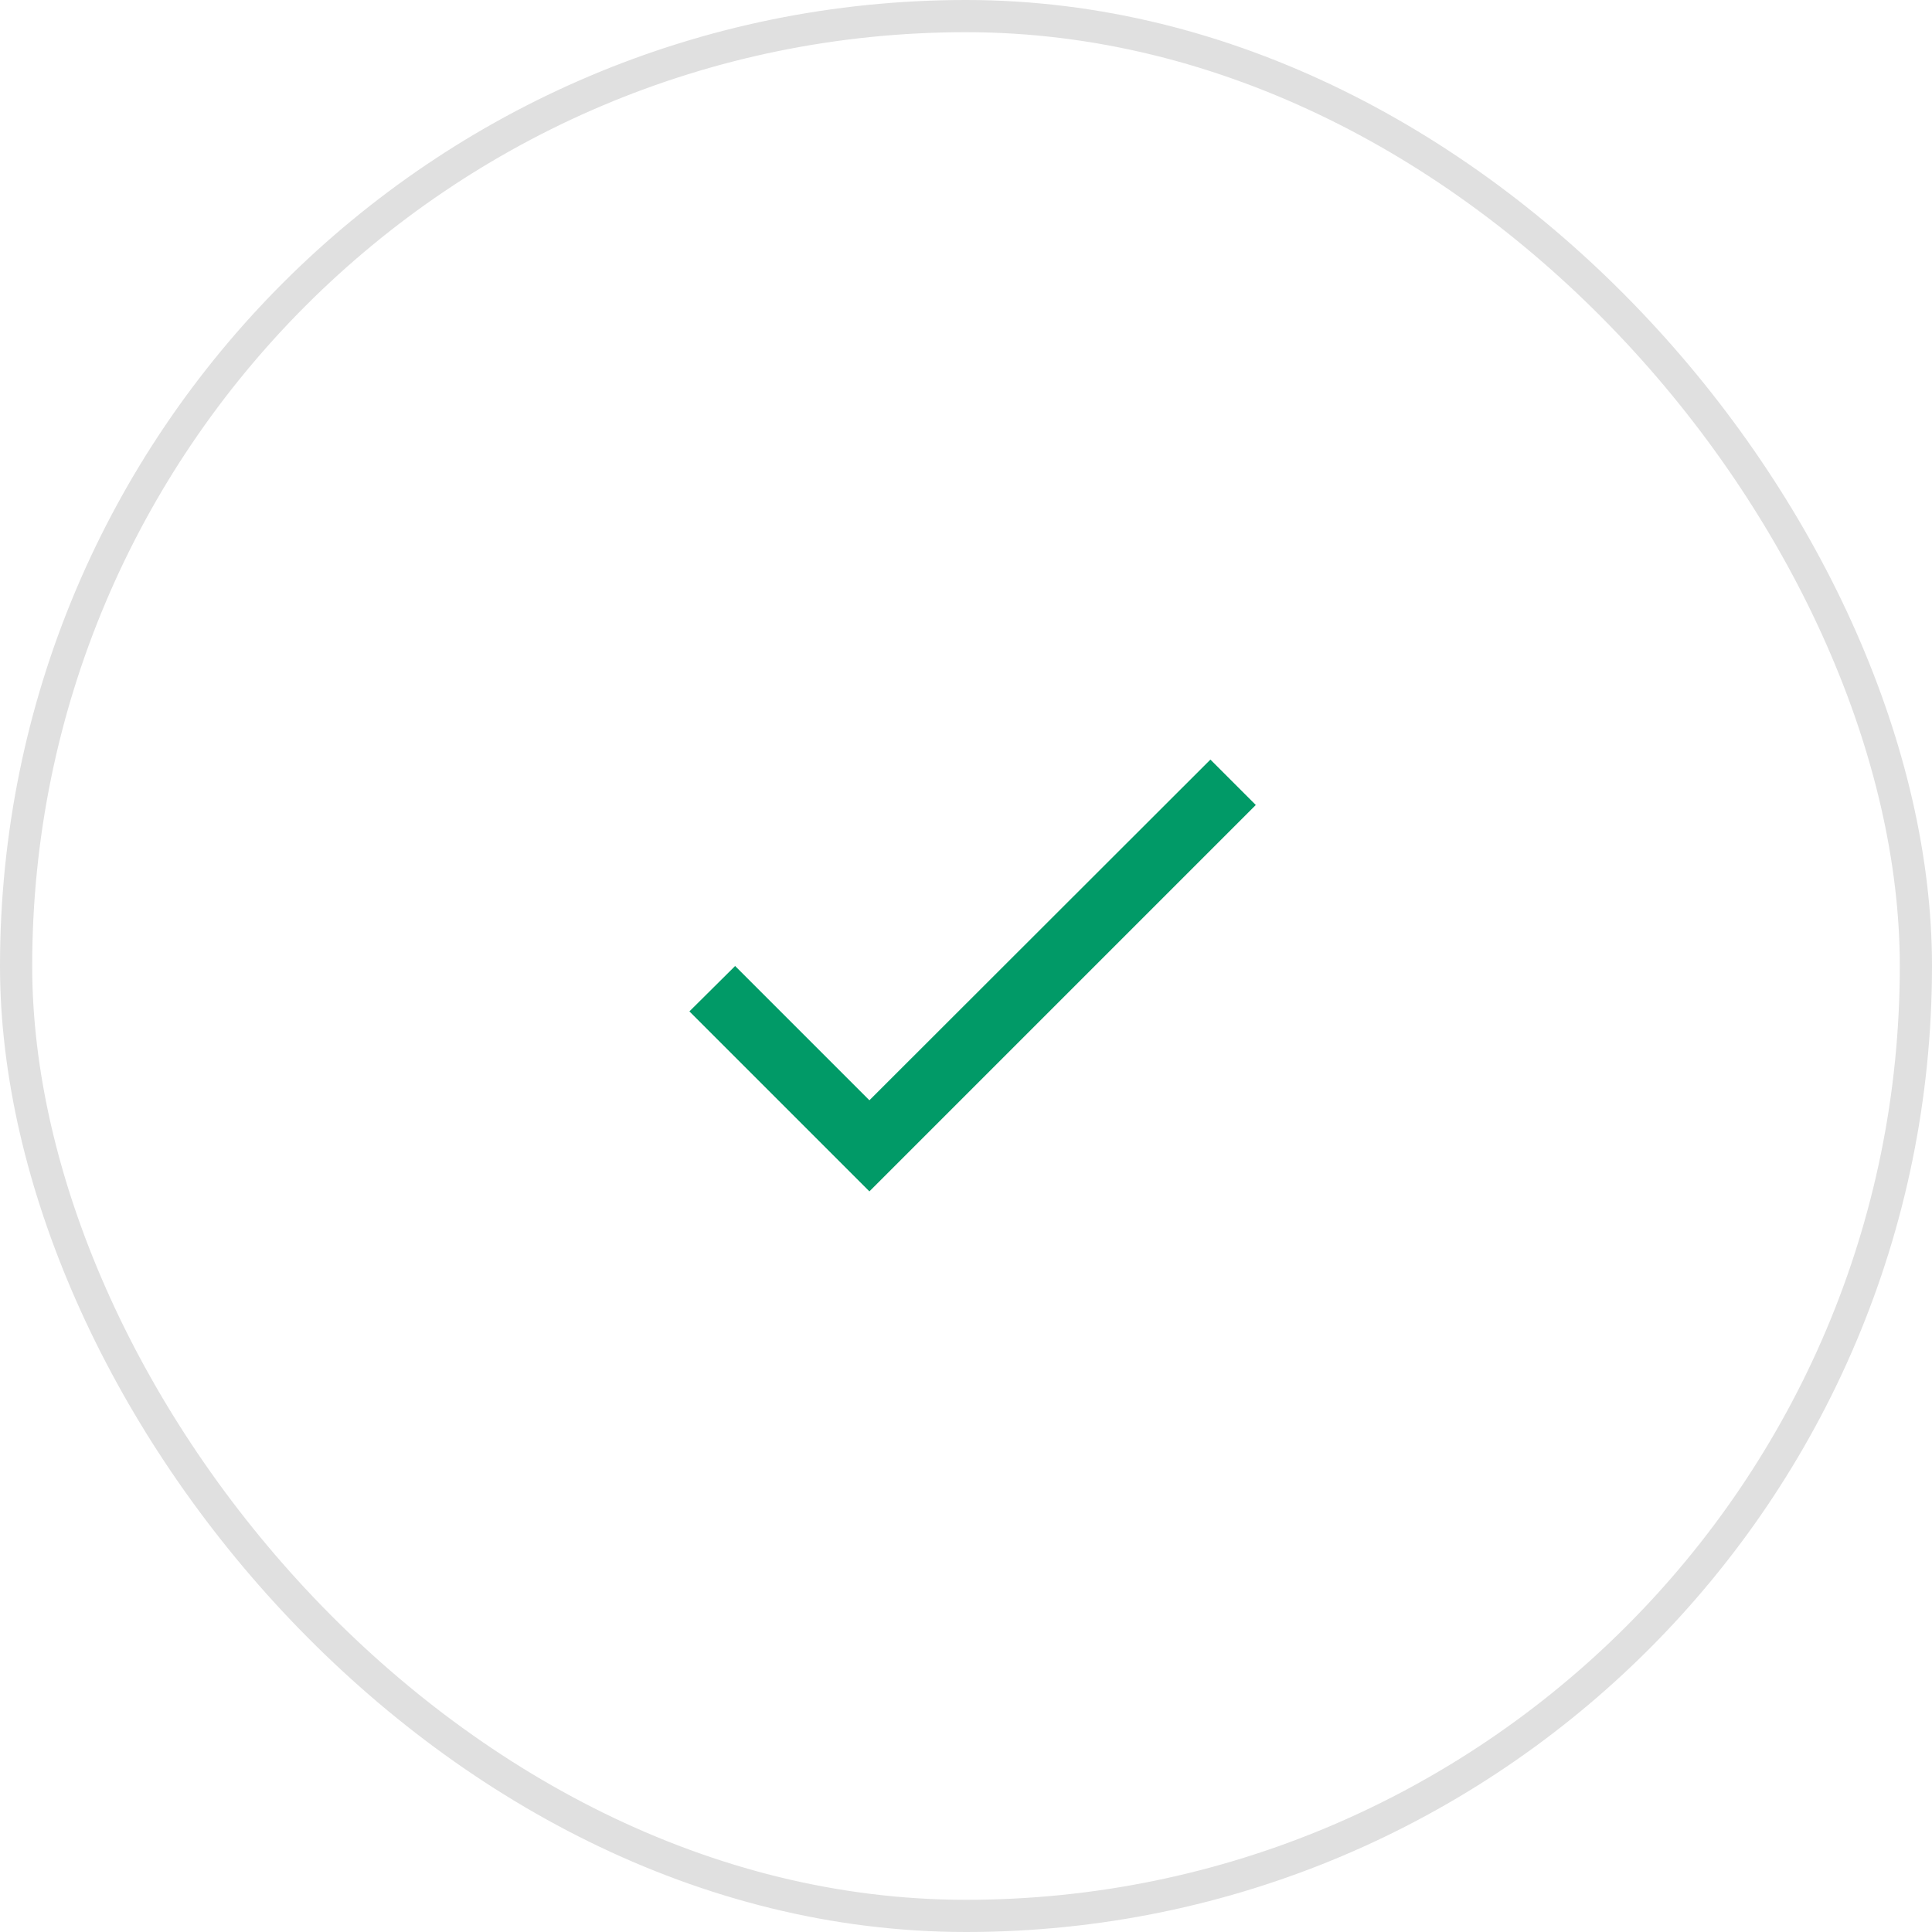 <?xml version="1.0" encoding="UTF-8"?> <svg xmlns="http://www.w3.org/2000/svg" width="60" height="60" viewBox="0 0 60 60" fill="none"> <path d="M27 34.17L22.83 30L21.41 31.41L27 37L39 25L37.59 23.59L27 34.17Z" fill="#019A67"></path> <rect x="0.5" y="0.5" width="59" height="59" rx="29.5" stroke="#E0E0E0"></rect> </svg> 